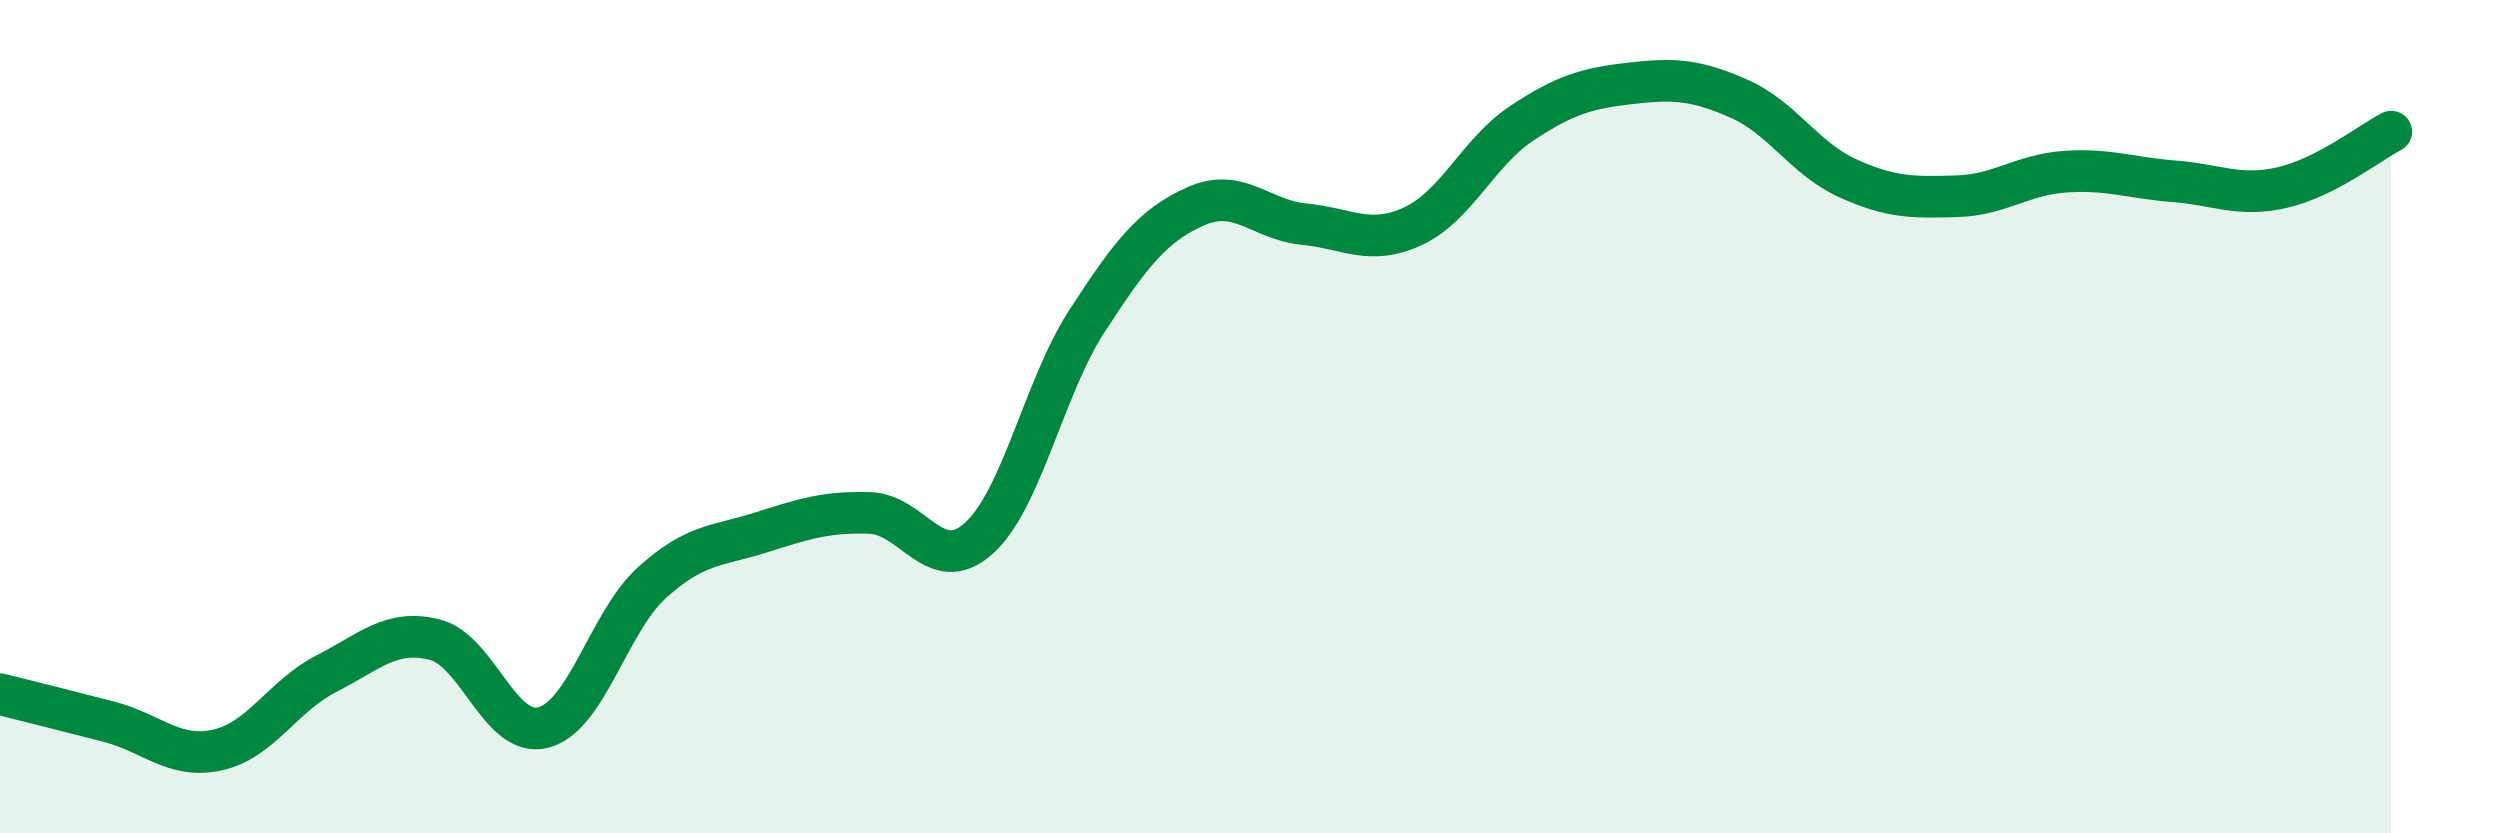 
    <svg width="60" height="20" viewBox="0 0 60 20" xmlns="http://www.w3.org/2000/svg">
      <path
        d="M 0,16.66 C 0.52,16.79 1.57,17.05 2.61,17.32 C 3.65,17.59 4.18,18.23 5.22,18 C 6.26,17.77 6.79,16.7 7.83,16.17 C 8.87,15.64 9.39,15.09 10.43,15.35 C 11.47,15.61 12,17.73 13.04,17.46 C 14.08,17.19 14.61,14.92 15.65,13.98 C 16.69,13.04 17.22,13.11 18.26,12.78 C 19.3,12.45 19.83,12.28 20.87,12.31 C 21.91,12.34 22.44,13.85 23.48,12.93 C 24.52,12.01 25.05,9.3 26.09,7.7 C 27.13,6.1 27.66,5.41 28.7,4.95 C 29.74,4.49 30.26,5.28 31.3,5.38 C 32.34,5.48 32.87,5.91 33.91,5.43 C 34.95,4.95 35.48,3.65 36.52,2.96 C 37.56,2.27 38.09,2.12 39.13,2 C 40.17,1.88 40.7,1.91 41.74,2.37 C 42.78,2.83 43.31,3.81 44.35,4.28 C 45.39,4.75 45.92,4.74 46.96,4.71 C 48,4.68 48.53,4.19 49.57,4.12 C 50.61,4.05 51.13,4.27 52.17,4.35 C 53.21,4.43 53.74,4.74 54.78,4.5 C 55.82,4.26 56.87,3.43 57.39,3.16L57.39 20L0 20Z"
        fill="#008740"
        opacity="0.1"
        stroke-linecap="round"
        stroke-linejoin="round"
      />
      <path
        d="M 0,16.66 C 0.52,16.79 1.57,17.05 2.61,17.32 C 3.65,17.59 4.18,18.23 5.22,18 C 6.26,17.77 6.79,16.7 7.83,16.17 C 8.87,15.64 9.39,15.09 10.43,15.35 C 11.47,15.61 12,17.73 13.04,17.46 C 14.08,17.19 14.61,14.92 15.65,13.98 C 16.69,13.04 17.22,13.11 18.26,12.78 C 19.3,12.45 19.83,12.28 20.87,12.31 C 21.91,12.34 22.44,13.85 23.48,12.93 C 24.52,12.01 25.05,9.3 26.09,7.7 C 27.13,6.1 27.66,5.41 28.7,4.95 C 29.74,4.49 30.26,5.28 31.3,5.38 C 32.34,5.48 32.87,5.91 33.91,5.43 C 34.95,4.95 35.48,3.65 36.52,2.96 C 37.56,2.27 38.09,2.12 39.13,2 C 40.17,1.88 40.7,1.91 41.74,2.37 C 42.78,2.83 43.31,3.81 44.35,4.28 C 45.39,4.75 45.92,4.74 46.96,4.71 C 48,4.68 48.53,4.19 49.57,4.12 C 50.61,4.05 51.13,4.27 52.17,4.35 C 53.21,4.43 53.74,4.74 54.78,4.5 C 55.82,4.26 56.87,3.43 57.39,3.16"
        stroke="#008740"
        stroke-width="1"
        fill="none"
        stroke-linecap="round"
        stroke-linejoin="round"
      />
    </svg>
  